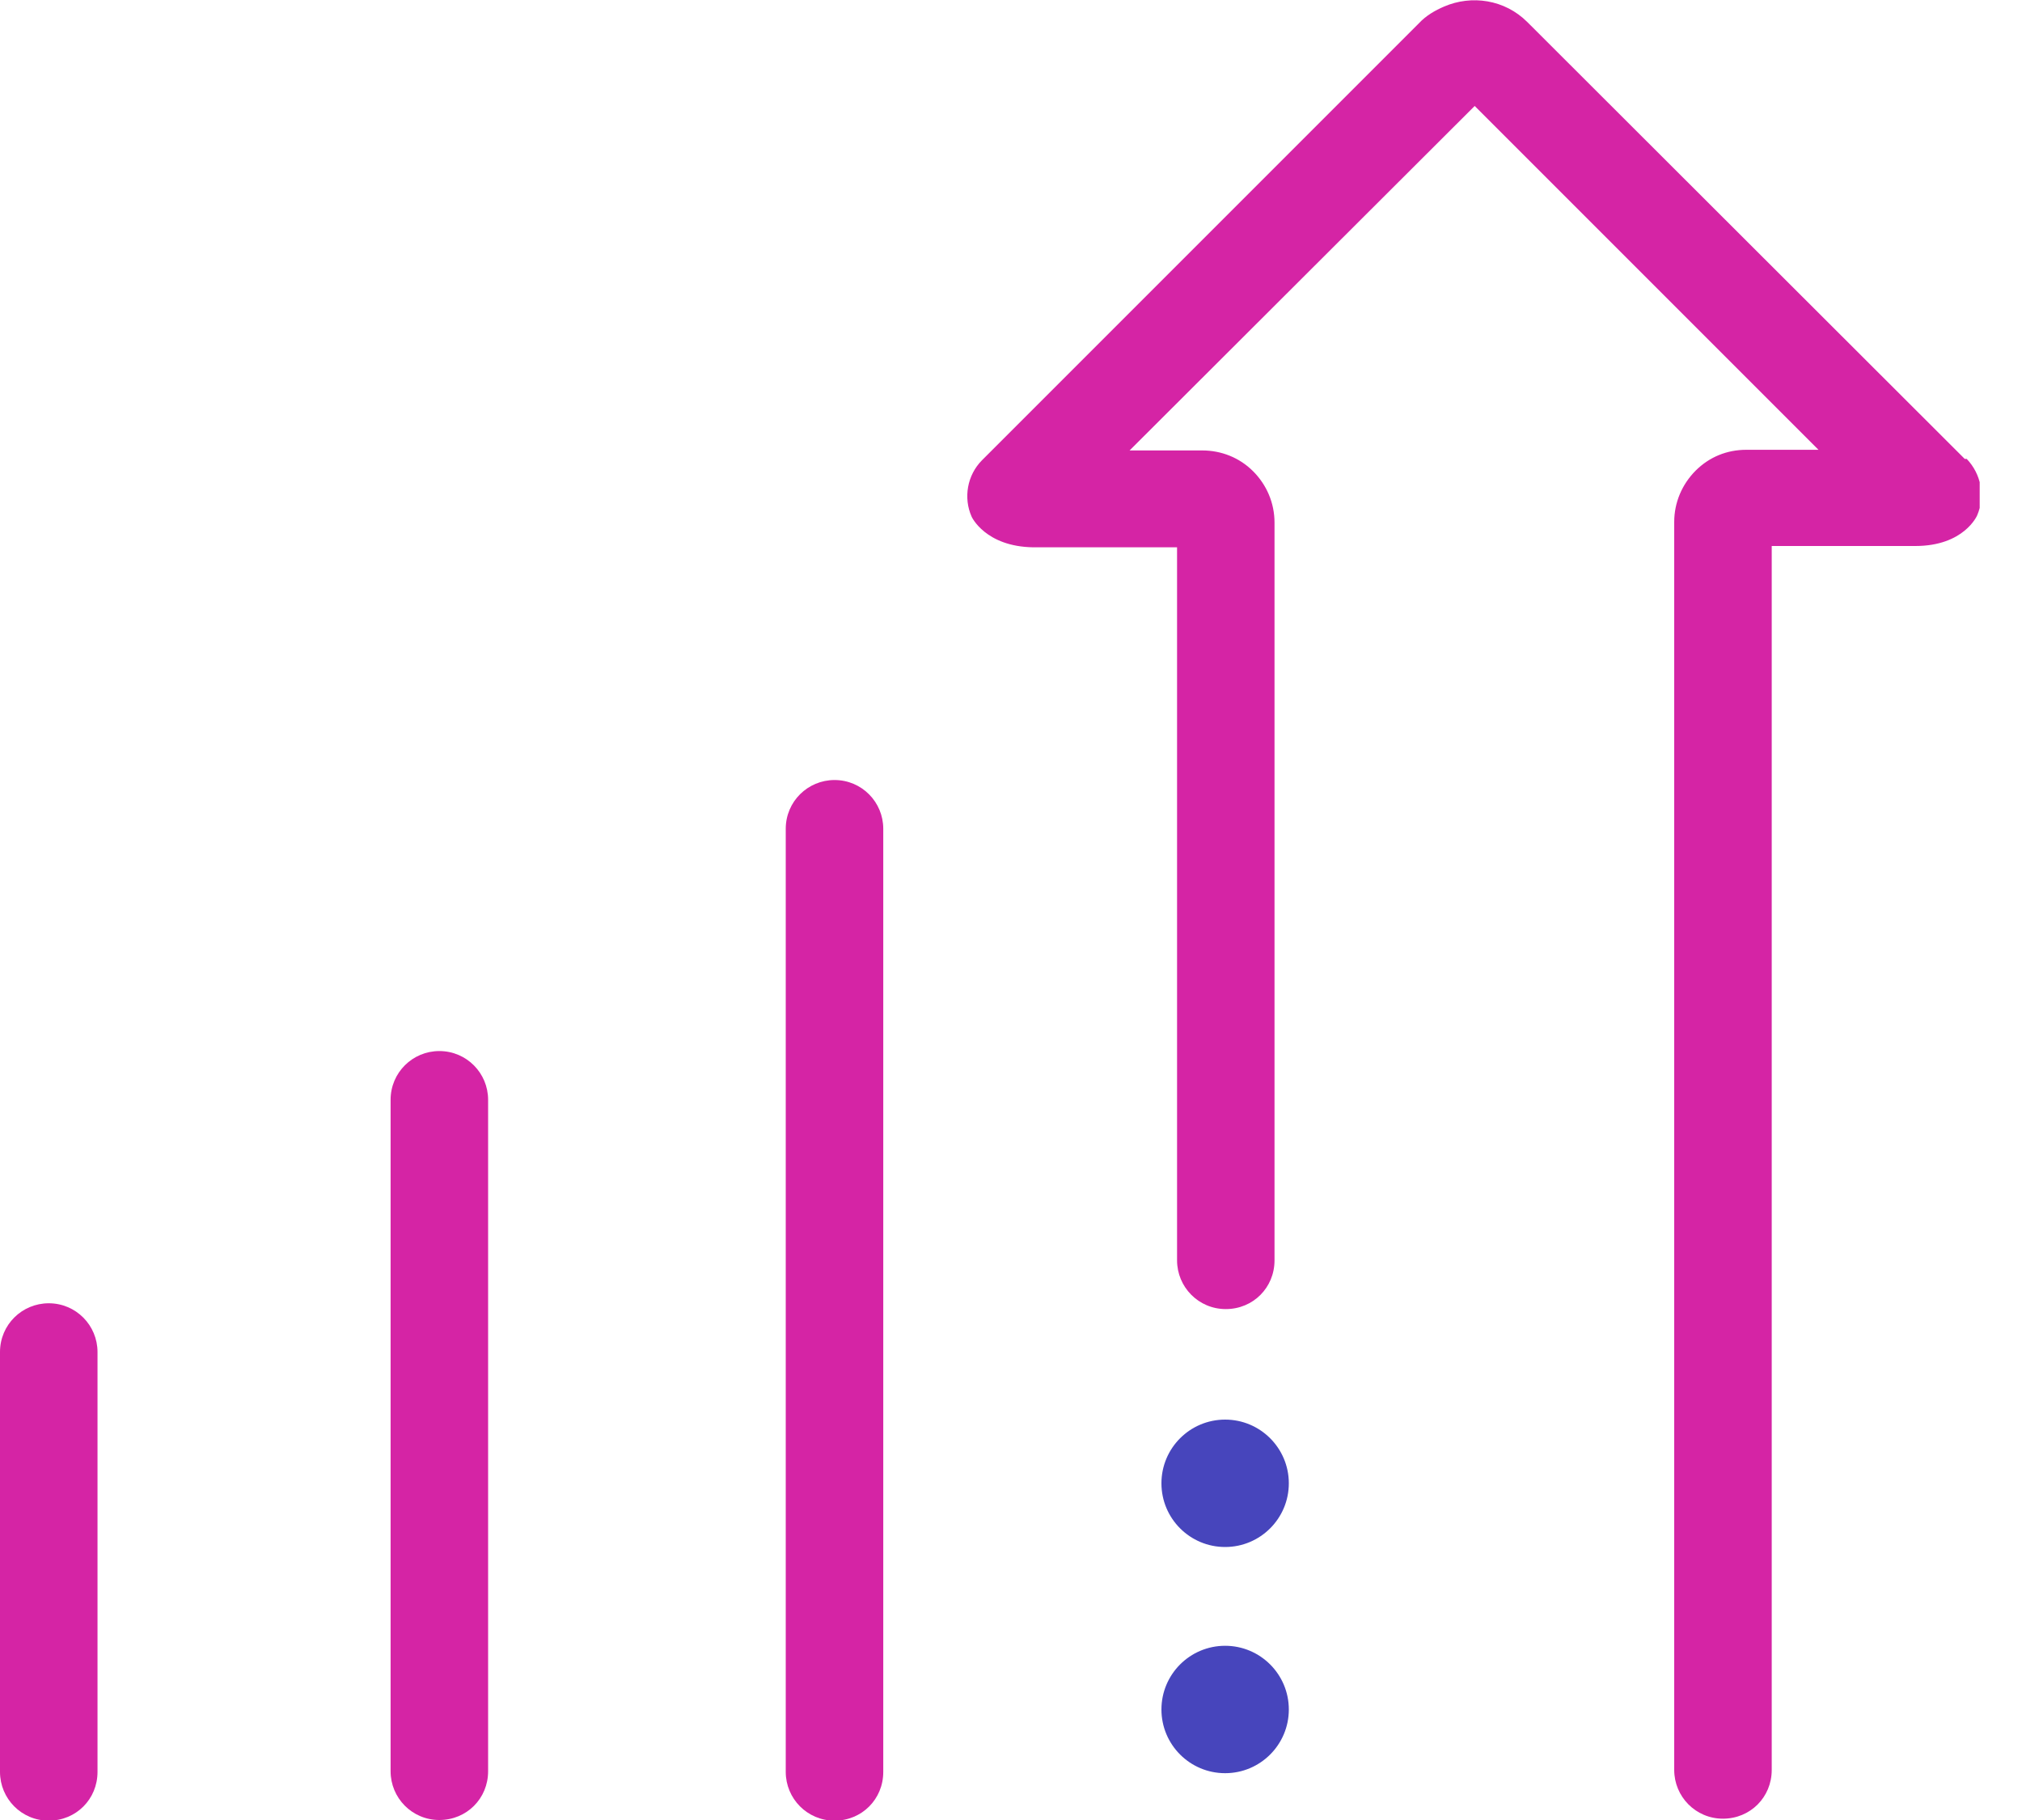 <?xml version="1.0" encoding="UTF-8"?> <svg xmlns="http://www.w3.org/2000/svg" width="40" height="36" viewBox="0 0 40 36" fill="none"><g clip-path="url(#clip0_610_1343)"><path d="M8.691 20.79C8.164 20.79 7.727 21.214 7.727 21.754V35.036C7.727 35.563 8.151 36 8.691 36C9.231 36 9.656 35.576 9.656 35.036V21.754C9.656 21.227 9.231 20.79 8.691 20.79Z" fill="#D524A5"></path><path d="M16.509 15.429C15.982 15.429 15.544 15.853 15.544 16.393V35.049C15.544 35.576 15.969 36.013 16.509 36.013C17.049 36.013 17.473 35.589 17.473 35.049V16.393C17.473 15.866 17.049 15.429 16.509 15.429Z" fill="#D524A5"></path><path d="M0.964 25.779C0.437 25.779 0 26.203 0 26.743V35.049C0 35.576 0.424 36.013 0.964 36.013C1.504 36.013 1.929 35.589 1.929 35.049V26.743C1.929 26.216 1.504 25.779 0.964 25.779Z" fill="#D524A5"></path><path d="M38.867 9.077L30.215 0.437C29.765 -0.013 29.109 -0.103 28.569 0.129C28.389 0.206 28.209 0.309 28.067 0.463L19.427 9.103C19.132 9.399 19.055 9.849 19.222 10.222C19.222 10.222 19.492 10.813 20.443 10.826H23.285V24.93C23.285 25.457 23.709 25.894 24.249 25.894C24.789 25.894 25.213 25.47 25.213 24.93V10.337C25.213 9.951 25.059 9.591 24.789 9.321C24.519 9.051 24.159 8.91 23.786 8.91H22.346L29.173 2.096L35.974 8.897H34.547C34.162 8.897 33.815 9.039 33.544 9.309C33.275 9.579 33.12 9.939 33.12 10.324V35.01C33.12 35.537 33.544 35.974 34.084 35.974C34.624 35.974 35.049 35.55 35.049 35.01V10.8H37.89C38.855 10.8 39.112 10.196 39.112 10.196C39.279 9.81 39.189 9.373 38.906 9.077H38.867Z" fill="#D524A5"></path><path d="M24.236 30.6C24.931 30.6 25.496 30.036 25.496 29.34C25.496 28.644 24.931 28.08 24.236 28.08C23.54 28.08 22.976 28.644 22.976 29.34C22.976 30.036 23.54 30.6 24.236 30.6Z" fill="#4745BC"></path><path d="M24.236 35.074C24.931 35.074 25.496 34.51 25.496 33.814C25.496 33.118 24.931 32.554 24.236 32.554C23.54 32.554 22.976 33.118 22.976 33.814C22.976 34.51 23.54 35.074 24.236 35.074Z" fill="#4745BC"></path></g><defs><clipPath id="clip0_610_1343"><rect width="39.163" height="36" fill="white"></rect></clipPath></defs></svg> 